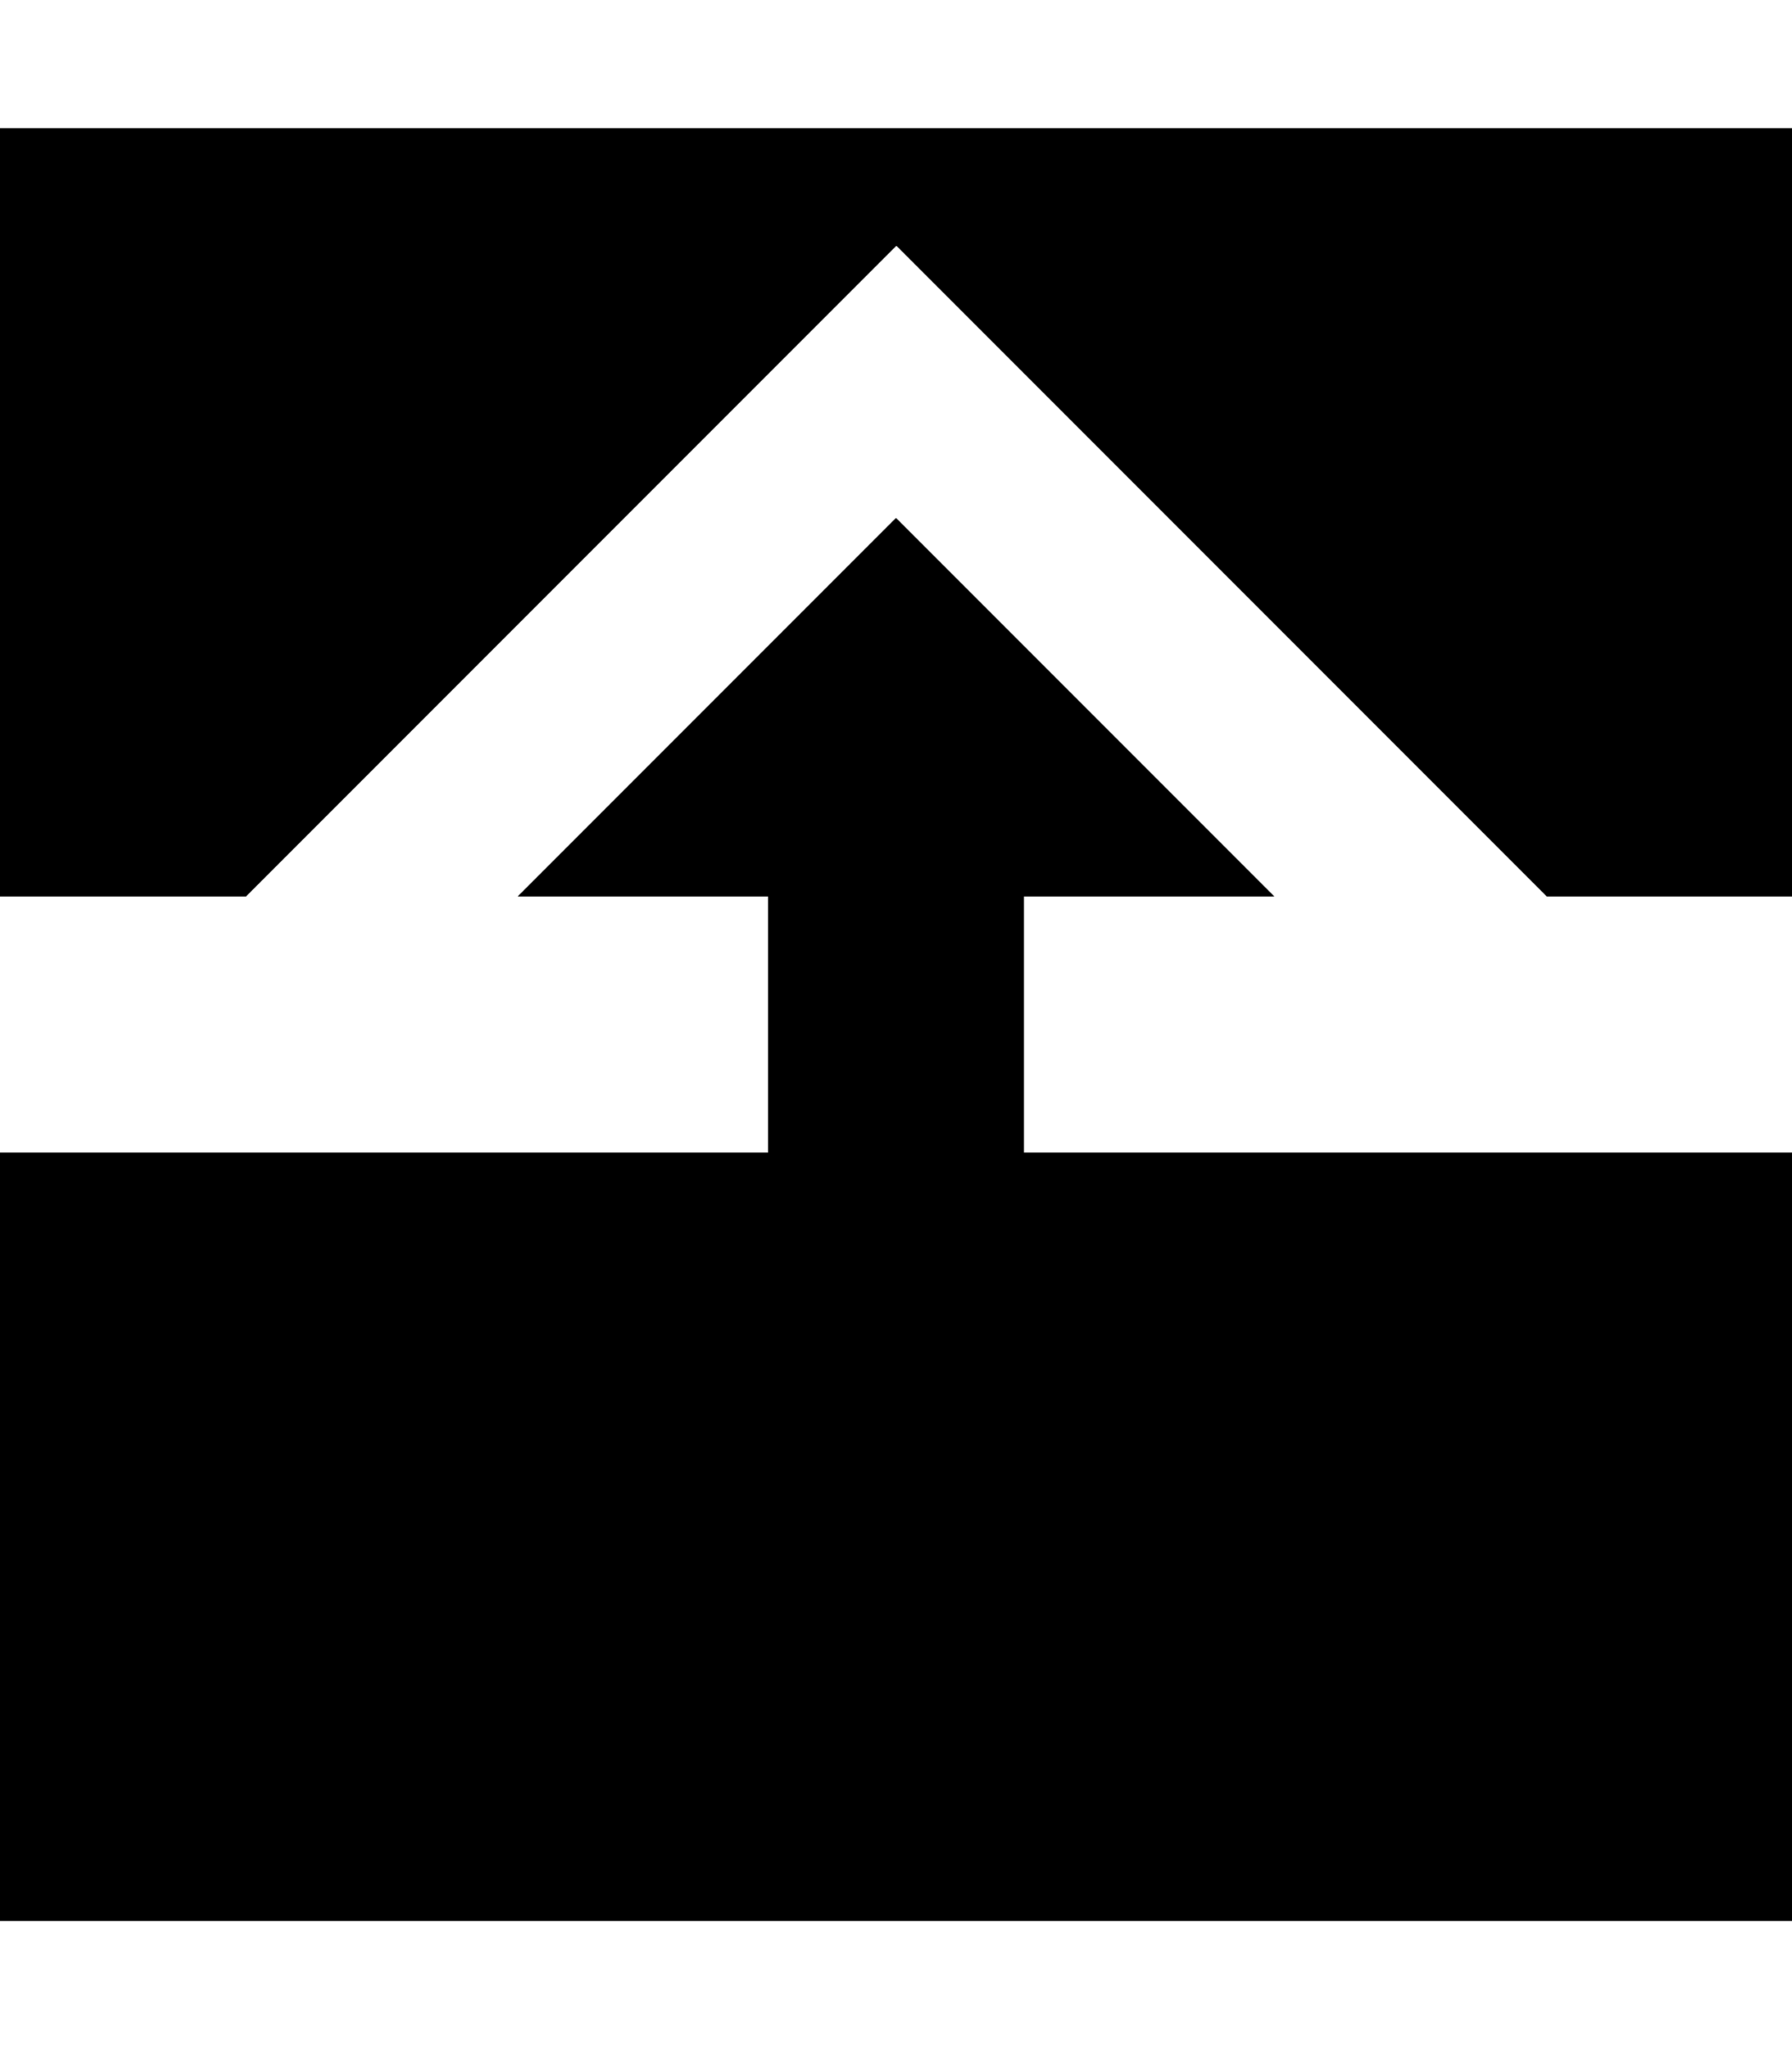 <svg xmlns="http://www.w3.org/2000/svg" viewBox="0 0 448 512"><!--! Font Awesome Pro 7.0.0 by @fontawesome - https://fontawesome.com License - https://fontawesome.com/license (Commercial License) Copyright 2025 Fonticons, Inc. --><path fill="currentColor" d="M448 224l0-192-448 0 0 192 61.5 0c48.3-48.3 77.5-77.5 117.3-117.3 3.8-3.8 18.9-18.9 45.3-45.3 51 51 50.8 50.8 101.3 101.3 17.1 17.1 37.5 37.5 61.3 61.3l61.5 0zM0 288l0 192 448 0 0-192-192 0 0-64 62.6 0c-13.4-13.4-41.2-41.2-83.3-83.3l-11.3-11.3-11.3 11.3c-42.1 42.1-69.9 69.9-83.3 83.3l62.6 0 0 64-192 0z"/></svg>